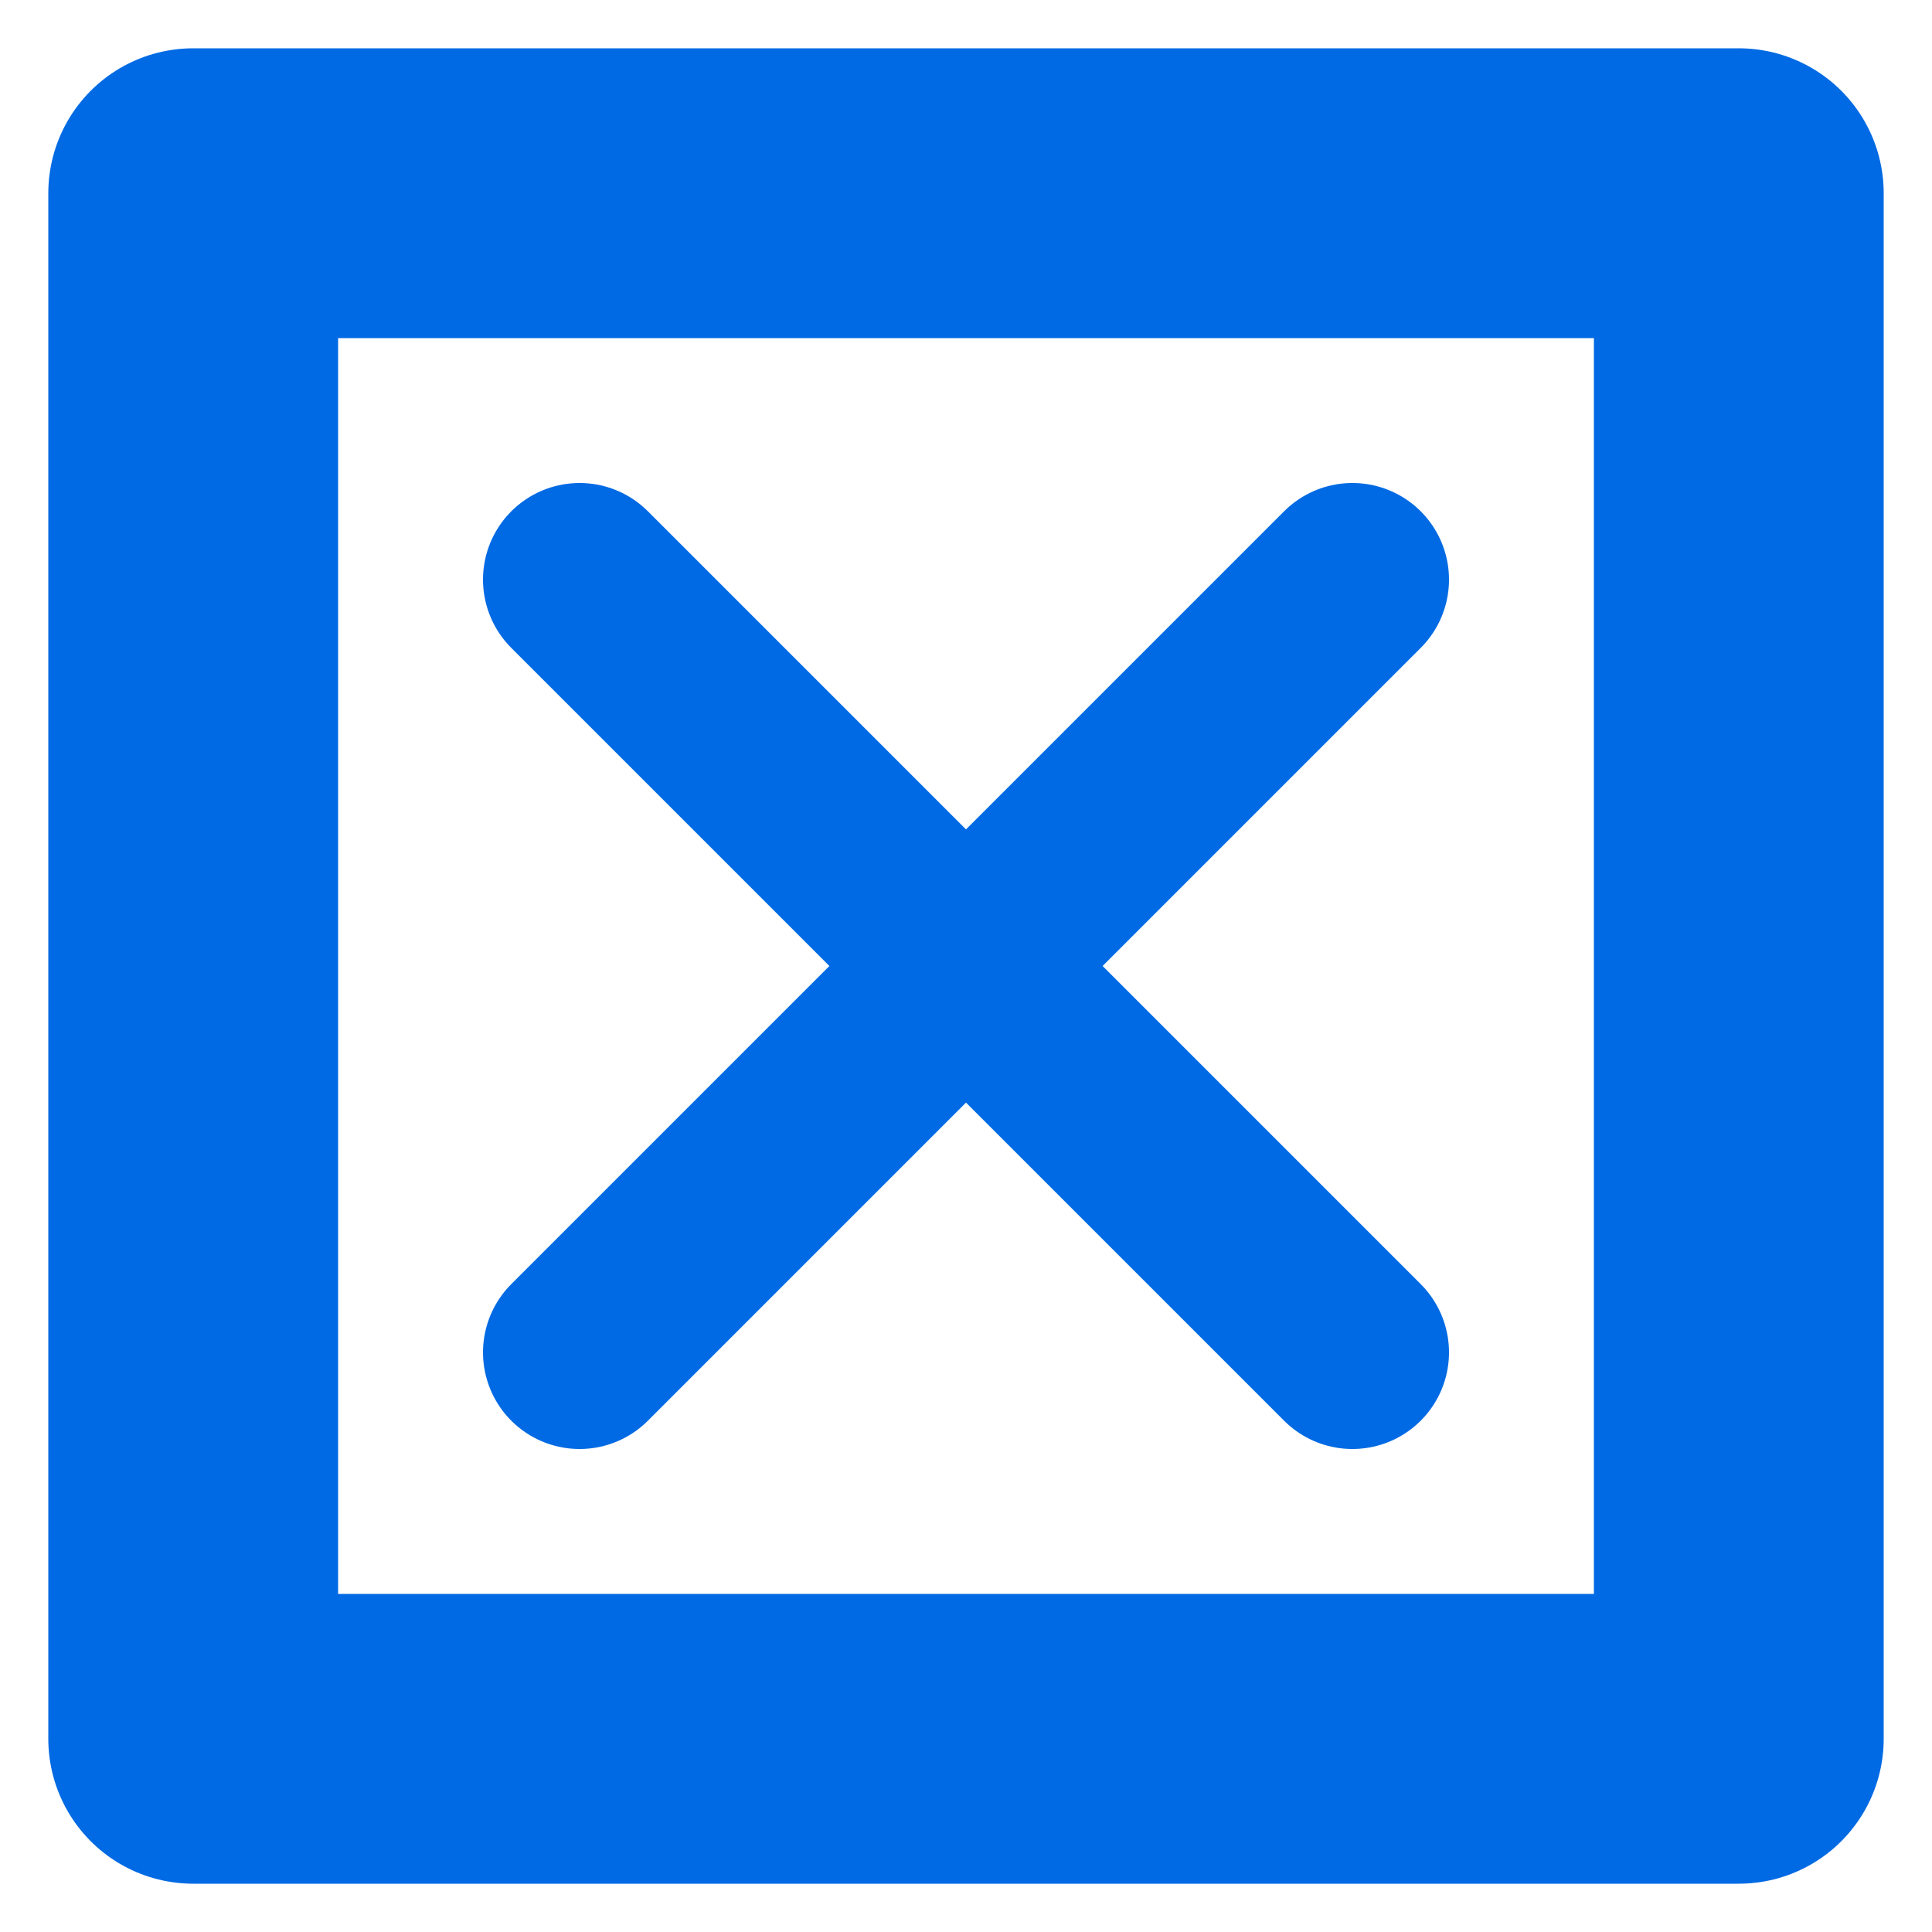 <?xml version="1.0" encoding="utf-8"?>
<svg viewBox="0 0 500 500" xmlns="http://www.w3.org/2000/svg">
    <style>
        .rectangle {
            stroke-width: 75px;
            stroke-linejoin: round;
            stroke: #006AE4;
            fill:none;
        }
        .line {
            stroke-width: 50px;
            stroke-linejoin: round;
            stroke: #006AE4;
        }
    </style>
    <rect class="rectangle" x="50" y="50" width="400" height="400" />
	<path d="M 150 150 L 350 350 Z" class="line" />
	<path d="M 350 150 L 150 350 Z" class="line" />
</svg>